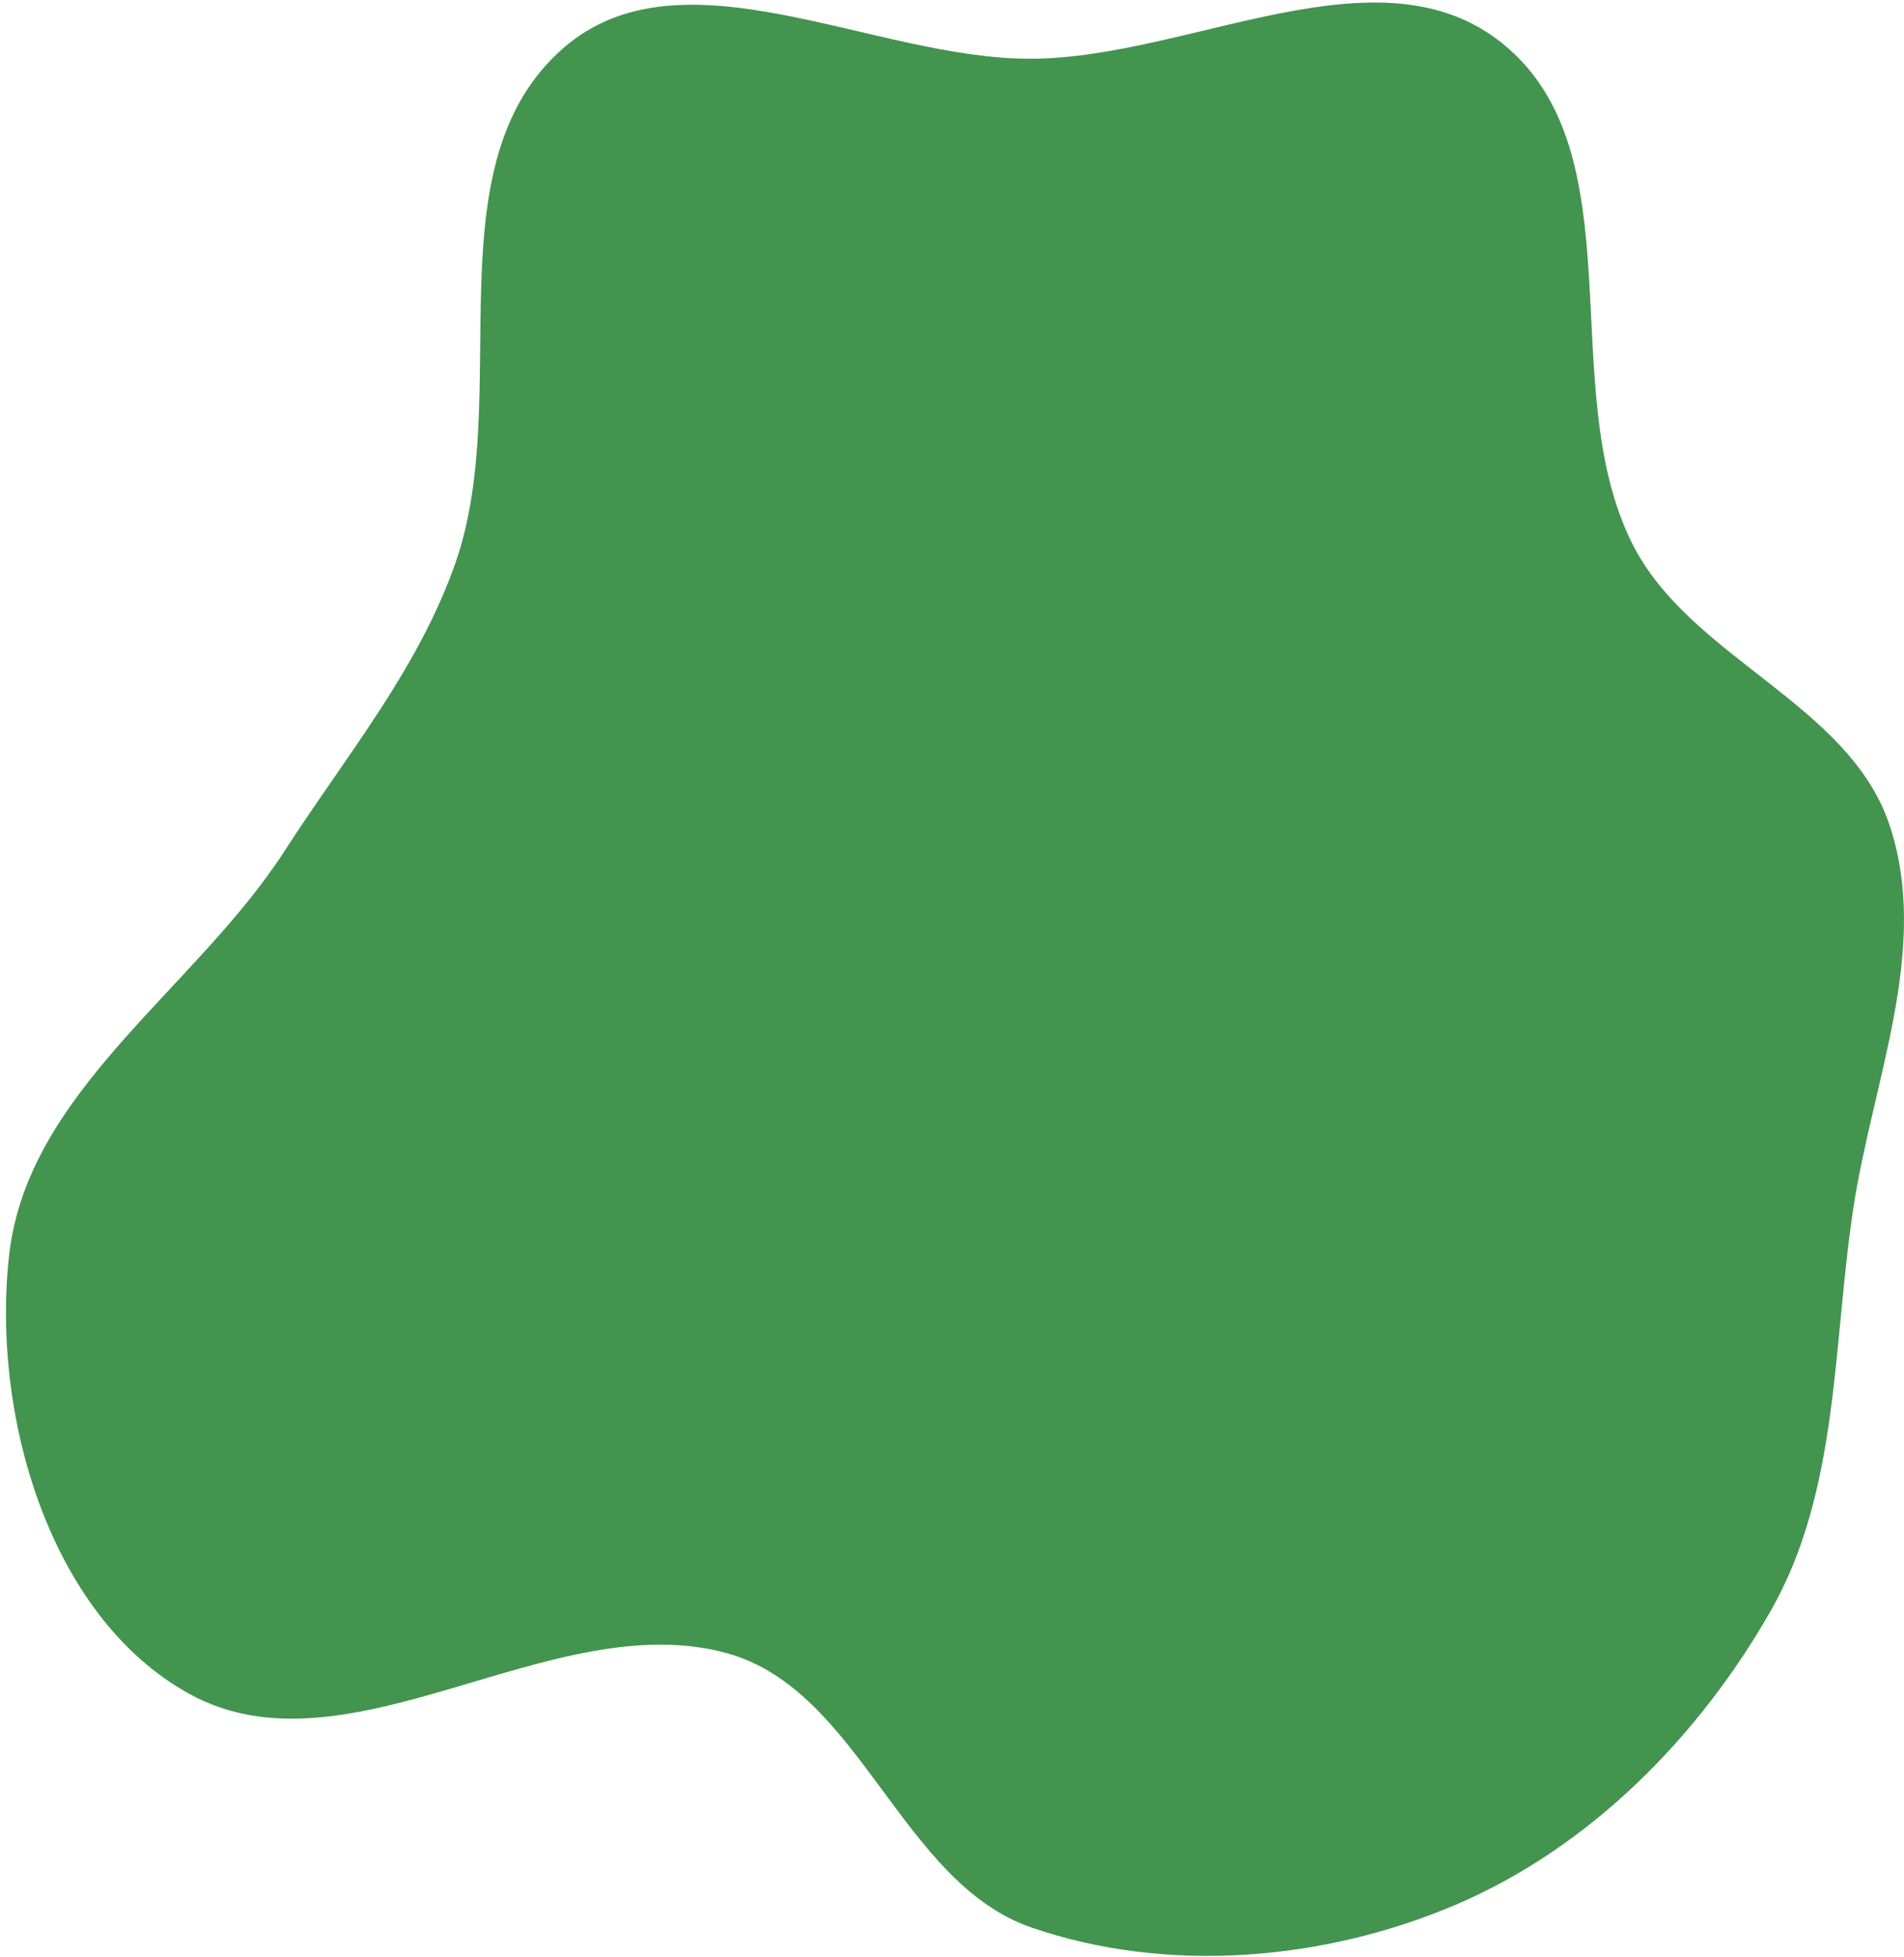 <?xml version="1.0" encoding="UTF-8"?> <svg xmlns="http://www.w3.org/2000/svg" width="290" height="298" viewBox="0 0 290 298" fill="none"> <path fill-rule="evenodd" clip-rule="evenodd" d="M157.12 8.944C181.339 8.818 209.972 -8.59 228.829 6.608C249.466 23.242 236.763 58.866 248.528 82.618C257.263 100.25 281.604 107.011 287.814 125.684C294.062 144.472 285.233 164.5 282.268 184.078C279.109 204.935 280.15 226.968 269.7 245.293C258.754 264.486 242.184 281.279 221.875 289.979C201.752 298.599 177.821 300.642 157.12 293.52C137.205 286.669 131.065 257.388 110.772 251.756C84.017 244.329 53.024 271.362 28.746 257.888C7.433 246.059 -1.359 215.275 1.399 191.056C4.244 166.083 29.743 150.673 43.364 129.55C52.715 115.049 63.762 101.875 69.419 85.575C78.263 60.09 65.456 25.102 85.769 7.353C103.911 -8.499 133.029 9.069 157.12 8.944Z" fill="#43944F"></path> </svg> 